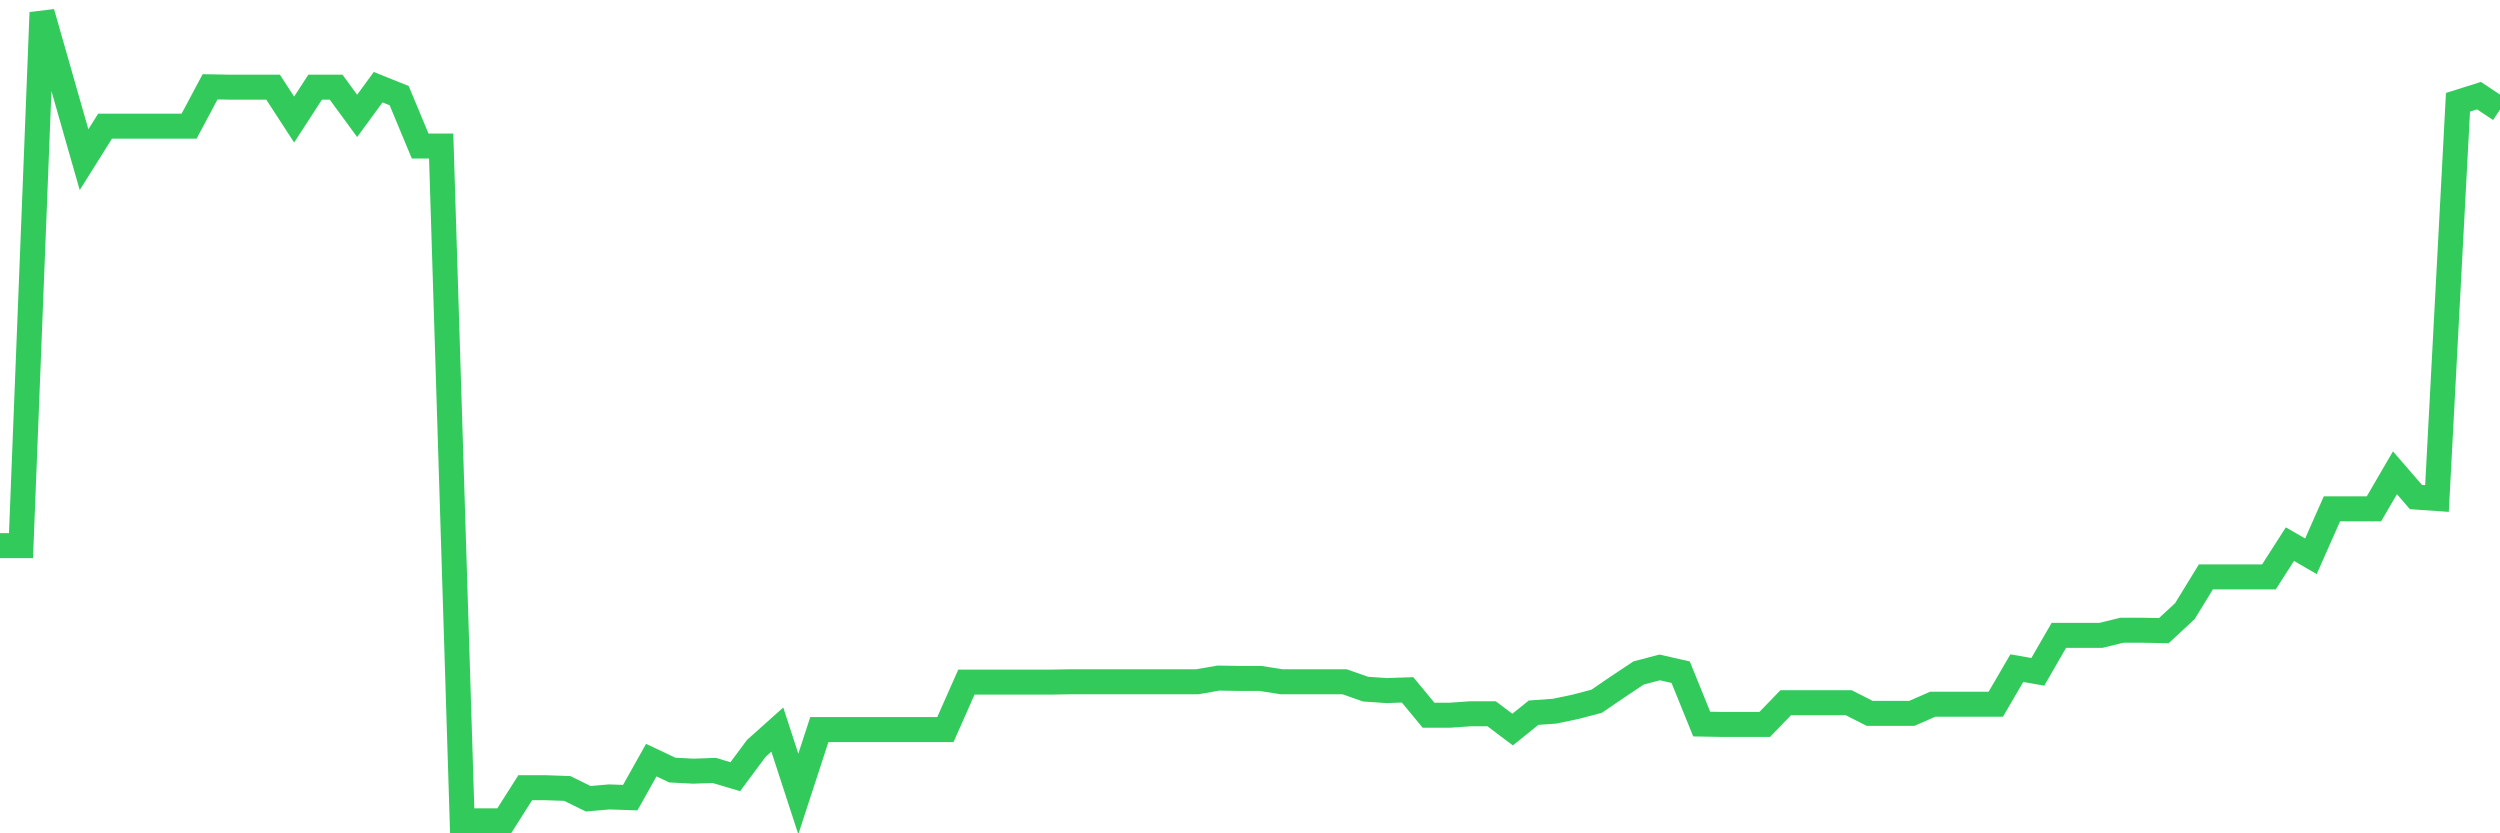 <svg
  xmlns="http://www.w3.org/2000/svg"
  xmlns:xlink="http://www.w3.org/1999/xlink"
  width="120"
  height="40"
  viewBox="0 0 120 40"
  preserveAspectRatio="none"
>
  <polyline
    points="0,26.19 1.008,26.19 2.017,0.6 3.025,4.132 4.034,7.664 5.042,6.057 6.05,6.057 7.059,6.057 8.067,6.057 9.076,6.057 10.084,4.167 11.092,4.185 12.101,4.185 13.109,4.185 14.118,5.739 15.126,4.185 16.134,4.185 17.143,5.563 18.151,4.185 19.16,4.591 20.168,7.011 21.176,7.011 22.185,39.4 23.193,39.4 24.202,39.4 25.21,37.811 26.218,37.811 27.227,37.846 28.235,38.34 29.244,38.252 30.252,38.287 31.261,36.486 32.269,36.963 33.277,37.016 34.286,36.981 35.294,37.281 36.303,35.921 37.311,35.02 38.319,38.111 39.328,35.02 40.336,35.02 41.345,35.02 42.353,35.02 43.361,35.02 44.37,35.02 45.378,35.02 46.387,32.742 47.395,32.742 48.403,32.742 49.412,32.742 50.42,32.742 51.429,32.724 52.437,32.724 53.445,32.724 54.454,32.724 55.462,32.724 56.471,32.724 57.479,32.724 58.487,32.548 59.496,32.565 60.504,32.565 61.513,32.724 62.521,32.724 63.529,32.724 64.538,32.724 65.546,33.078 66.555,33.148 67.563,33.113 68.571,34.331 69.58,34.331 70.588,34.261 71.597,34.261 72.605,35.02 73.613,34.208 74.622,34.137 75.63,33.925 76.639,33.66 77.647,32.972 78.655,32.301 79.664,32.036 80.672,32.265 81.681,34.755 82.689,34.773 83.697,34.773 84.706,34.773 85.714,33.731 86.723,33.731 87.731,33.731 88.739,33.731 89.748,34.243 90.756,34.243 91.765,34.243 92.773,33.802 93.782,33.802 94.79,33.802 95.798,33.802 96.807,32.071 97.815,32.248 98.824,30.499 99.832,30.499 100.84,30.499 101.849,30.252 102.857,30.252 103.866,30.27 104.874,29.334 105.882,27.691 106.891,27.691 107.899,27.691 108.908,27.691 109.916,26.119 110.924,26.702 111.933,24.424 112.941,24.424 113.95,24.424 114.958,22.693 115.966,23.859 116.975,23.929 117.983,4.909 118.992,4.591 120,5.262"
    fill="none"
    stroke="#32ca5b"
    stroke-width="1.2"
  >
  </polyline>
</svg>